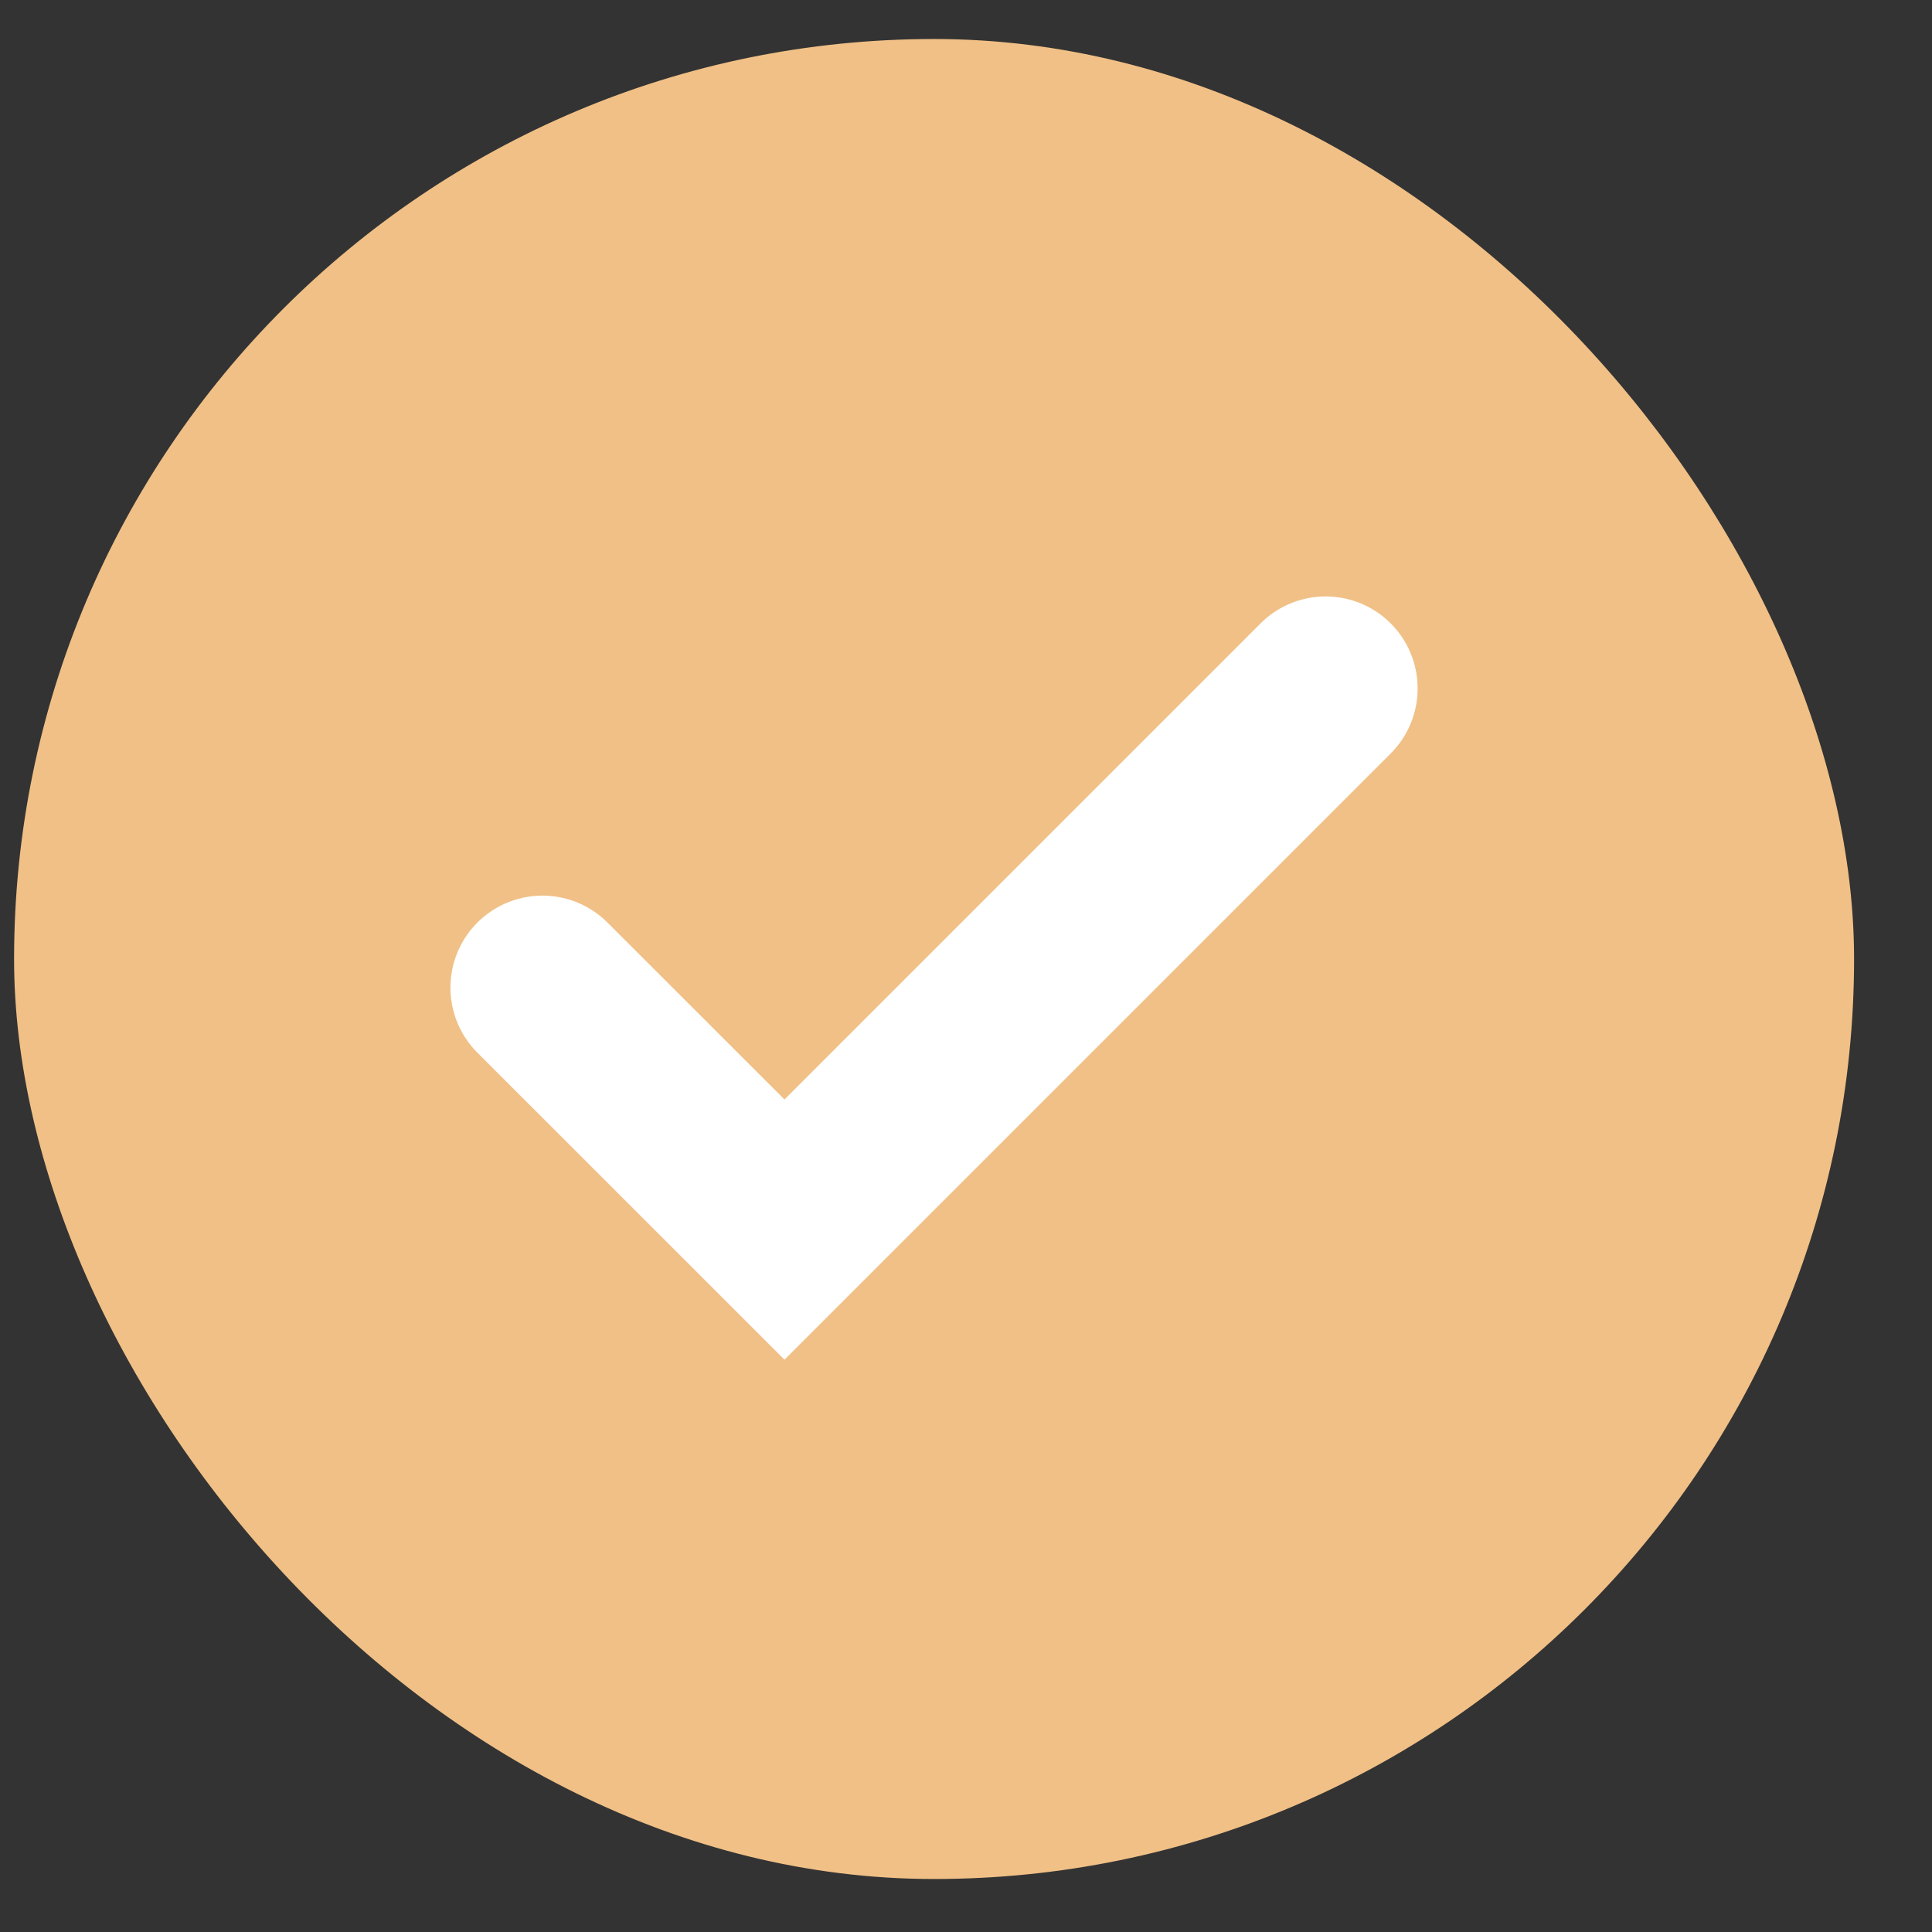 <svg width="21" height="21" viewBox="0 0 21 21" fill="none" xmlns="http://www.w3.org/2000/svg">
<rect x="0" y="0" width="21" height="21" fill="#333333" stroke="none"/>
<rect x="0.153" y="0.424" width="20" height="20" rx="10" fill="#f1c086"/>
<path d="M5.896 10.735L8.527 13.365L14.409 7.483" stroke="#ffffff" stroke-width="2" stroke-linecap="round"/>
</svg>
